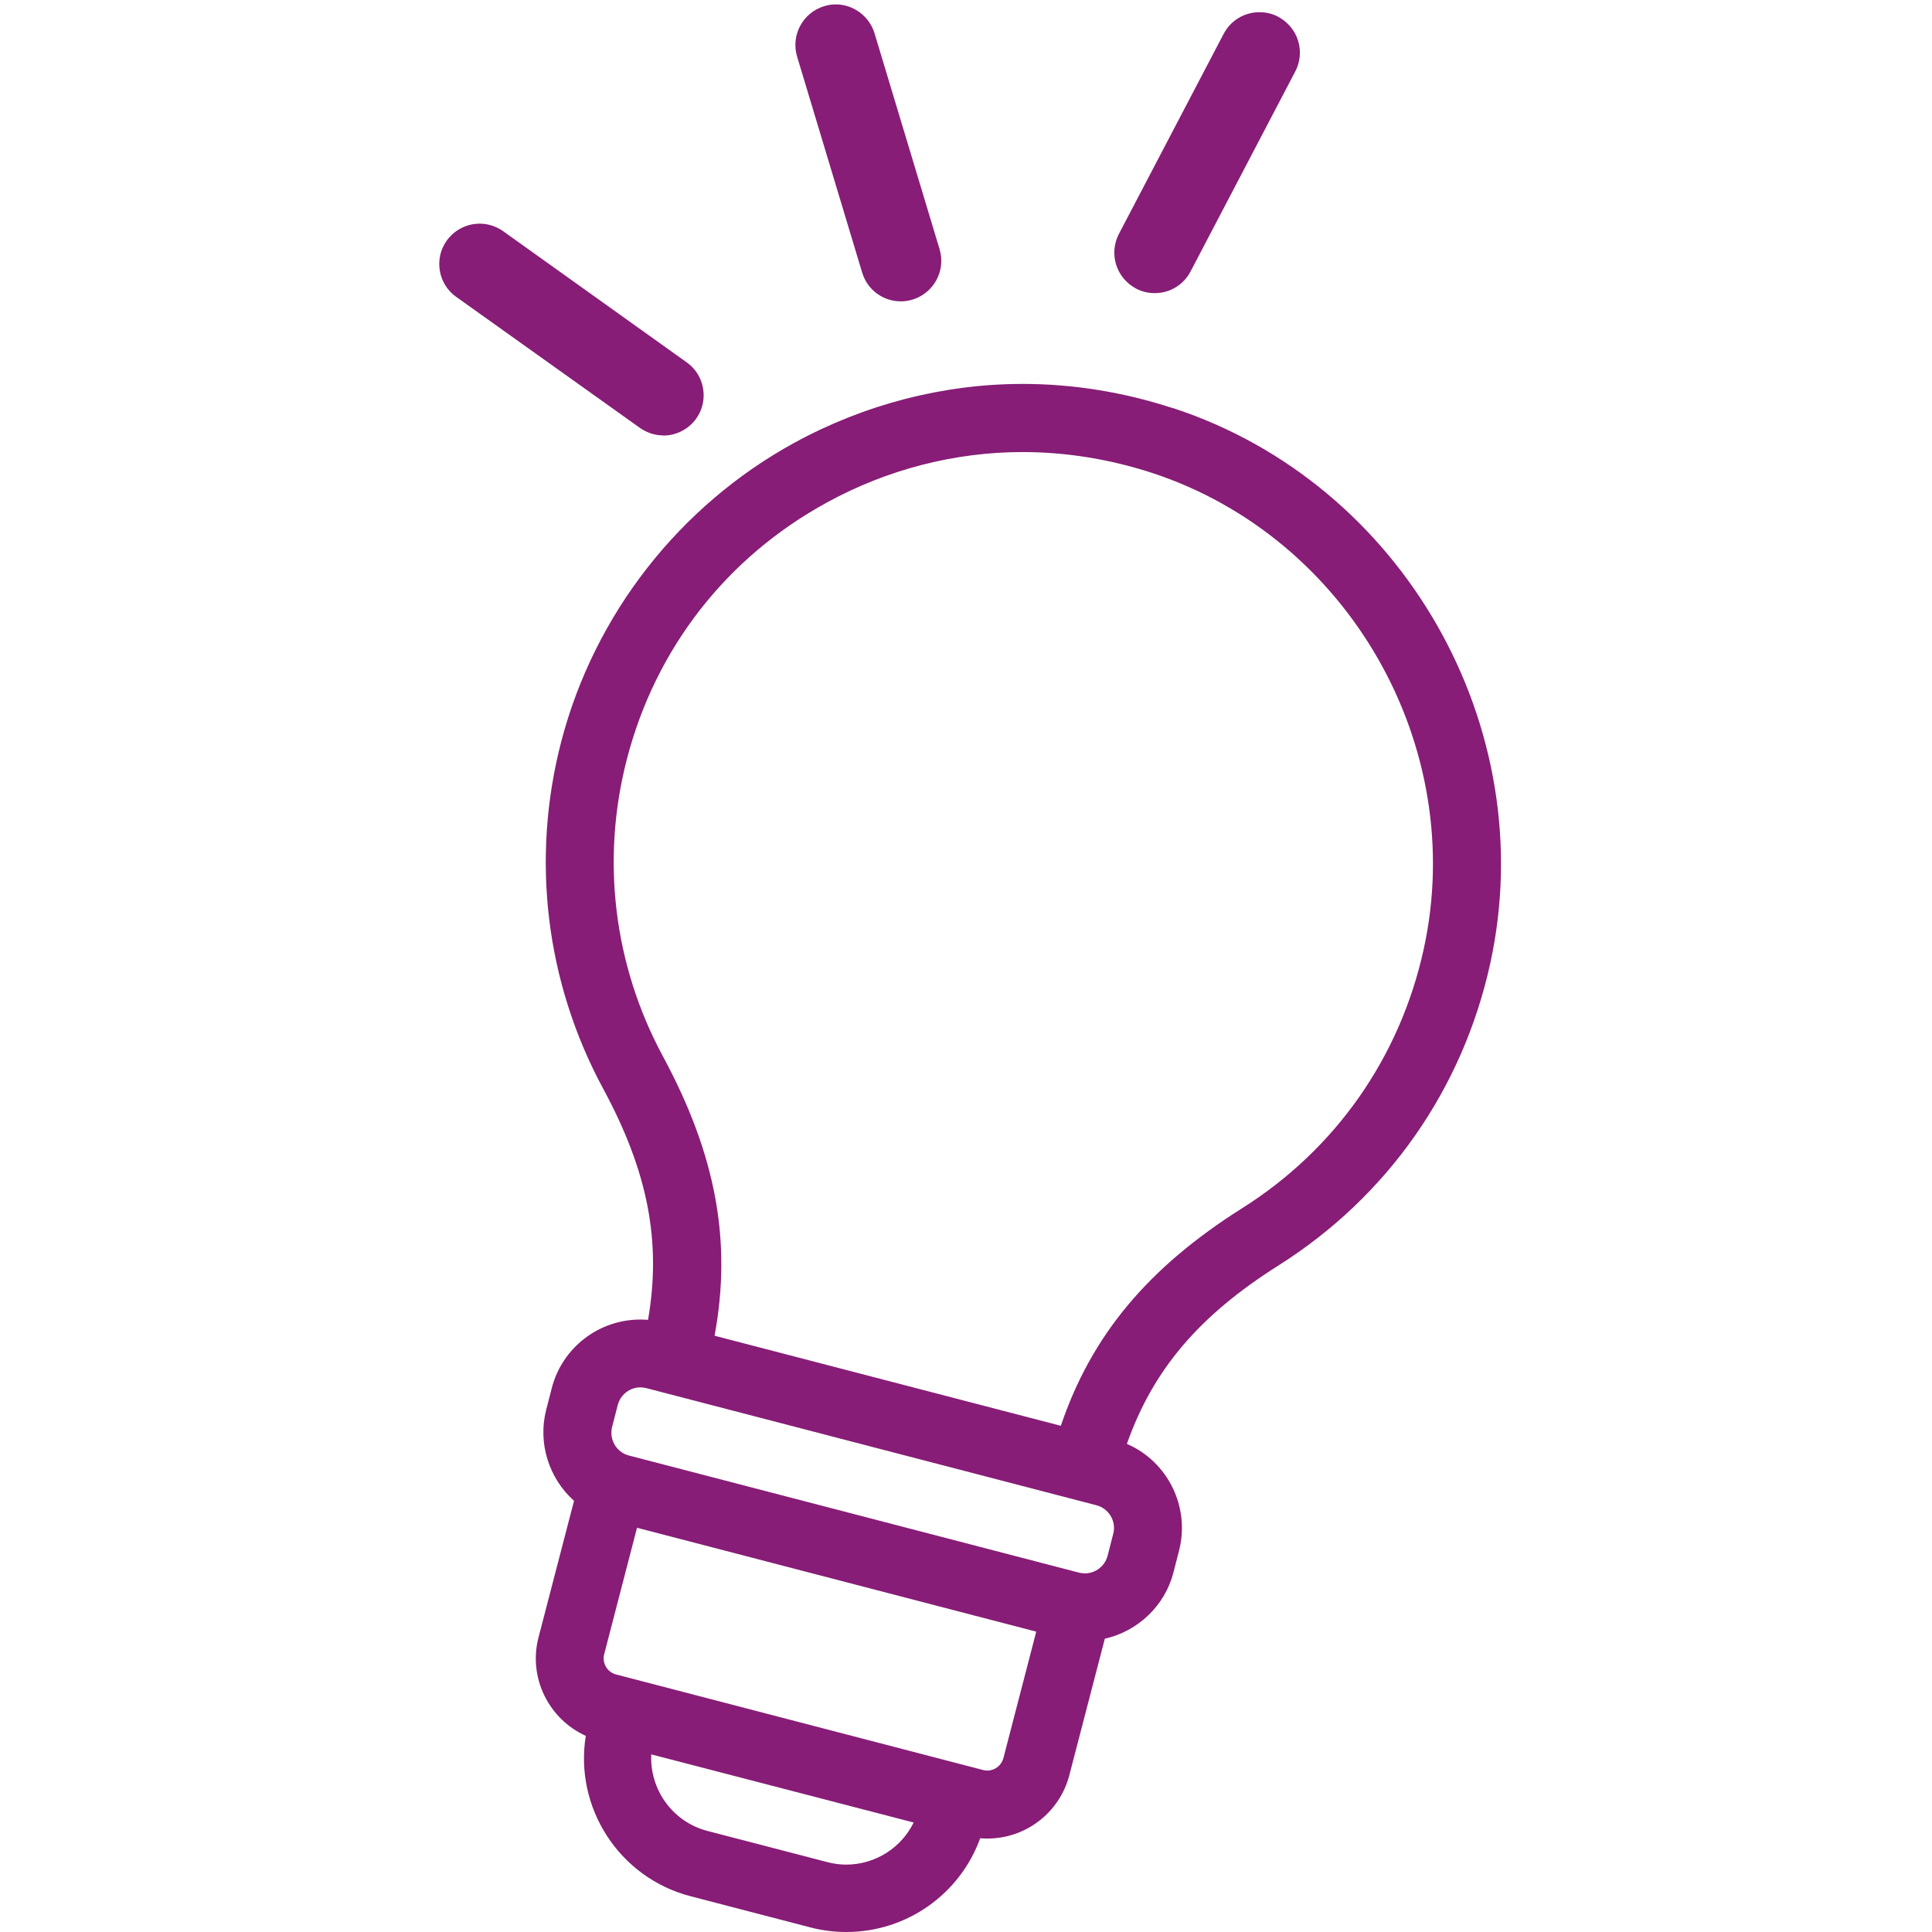 <?xml version="1.0" encoding="UTF-8"?> <svg xmlns="http://www.w3.org/2000/svg" width="130" height="130" viewBox="0 0 130 130" fill="none"><g clip-path="url(#clip0_1664_3661)"><path d="M78.925 27.467C75.628 26.388 72.222 25.833 68.815 25.833C63.508 25.833 58.201 27.2 53.468 29.784C45.714 34.022 39.991 41.349 37.763 49.904C35.714 57.796 36.714 66.084 40.585 73.253C43.595 78.828 44.516 83.531 43.605 88.809C43.437 88.799 43.269 88.789 43.09 88.789C40.288 88.789 37.833 90.68 37.13 93.393L36.753 94.859C36.179 97.087 36.922 99.463 38.625 100.988L36.238 110.167C35.526 112.89 36.931 115.682 39.417 116.801C38.635 121.623 41.655 126.346 46.467 127.594L54.537 129.693C55.329 129.901 56.141 130 56.953 130C61.013 130 64.597 127.445 65.954 123.693C66.112 123.703 66.281 123.712 66.439 123.712C69.033 123.712 71.301 121.96 71.954 119.445L74.341 110.266C76.568 109.761 78.38 108.048 78.955 105.82L79.331 104.354C80.103 101.384 78.559 98.334 75.826 97.156C77.588 92.155 80.688 88.521 86.034 85.145C93.352 80.521 98.412 73.312 100.273 64.836C103.759 48.934 94.382 32.517 78.925 27.457V27.467ZM56.933 125.465C56.507 125.465 56.082 125.406 55.666 125.297L47.596 123.198C45.239 122.584 43.704 120.385 43.823 118.049L61.478 122.633C60.646 124.336 58.894 125.465 56.943 125.465H56.933ZM67.518 118.296C67.389 118.791 66.944 119.138 66.429 119.138C66.33 119.138 66.241 119.128 66.142 119.098L41.457 112.672C41.169 112.593 40.922 112.414 40.773 112.157C40.625 111.9 40.575 111.593 40.655 111.305L42.863 102.8L69.726 109.79L67.518 118.296ZM74.905 103.216L74.529 104.681C74.35 105.374 73.717 105.869 73.004 105.869C72.875 105.869 72.736 105.85 72.608 105.82L42.318 97.938C41.477 97.72 40.971 96.859 41.189 96.007L41.566 94.542C41.744 93.849 42.377 93.353 43.09 93.353C43.219 93.353 43.358 93.373 43.486 93.403L73.776 101.285C74.618 101.503 75.133 102.374 74.905 103.216ZM95.798 63.866C94.204 71.144 89.867 77.332 83.589 81.293C77.252 85.293 73.449 89.838 71.38 95.938L48.081 89.878C49.259 83.521 48.17 77.679 44.605 71.074C41.288 64.925 40.427 57.816 42.189 51.053C44.12 43.617 48.903 37.487 55.656 33.804C59.706 31.586 64.251 30.418 68.805 30.418C71.726 30.418 74.657 30.893 77.499 31.814C90.748 36.151 98.788 50.231 95.798 63.866V63.866Z" fill="#871D76"></path><path d="M58.012 18.337C58.359 19.496 59.409 20.278 60.617 20.278C60.884 20.278 61.151 20.238 61.399 20.159C62.835 19.724 63.657 18.209 63.221 16.763L58.844 2.237C58.498 1.098 57.428 0.296 56.24 0.296C55.973 0.296 55.705 0.336 55.458 0.415C54.022 0.851 53.2 2.366 53.636 3.811L58.012 18.337Z" fill="#871D76"></path><path d="M76.441 19.417C76.827 19.625 77.263 19.724 77.698 19.724C78.718 19.724 79.639 19.169 80.114 18.258L87.154 4.811C87.491 4.168 87.561 3.425 87.343 2.732C87.125 2.039 86.65 1.475 86.006 1.128C85.62 0.92 85.184 0.821 84.748 0.821C83.728 0.821 82.808 1.376 82.332 2.287L75.292 15.733C74.956 16.377 74.886 17.119 75.104 17.812C75.322 18.506 75.797 19.07 76.441 19.417Z" fill="#871D76"></path><path d="M44.626 29.308C45.507 29.308 46.329 28.883 46.844 28.17C47.27 27.576 47.428 26.853 47.309 26.14C47.19 25.427 46.794 24.793 46.2 24.377L33.853 15.555C33.387 15.228 32.843 15.05 32.278 15.05C31.397 15.05 30.575 15.476 30.06 16.189C29.634 16.783 29.476 17.506 29.595 18.218C29.714 18.931 30.11 19.565 30.704 19.981L43.061 28.794C43.527 29.12 44.071 29.299 44.636 29.299L44.626 29.308Z" fill="#871D76"></path></g><defs><clipPath id="clip0_1664_3661"><rect width="130" height="130" fill="white"></rect></clipPath></defs></svg> 